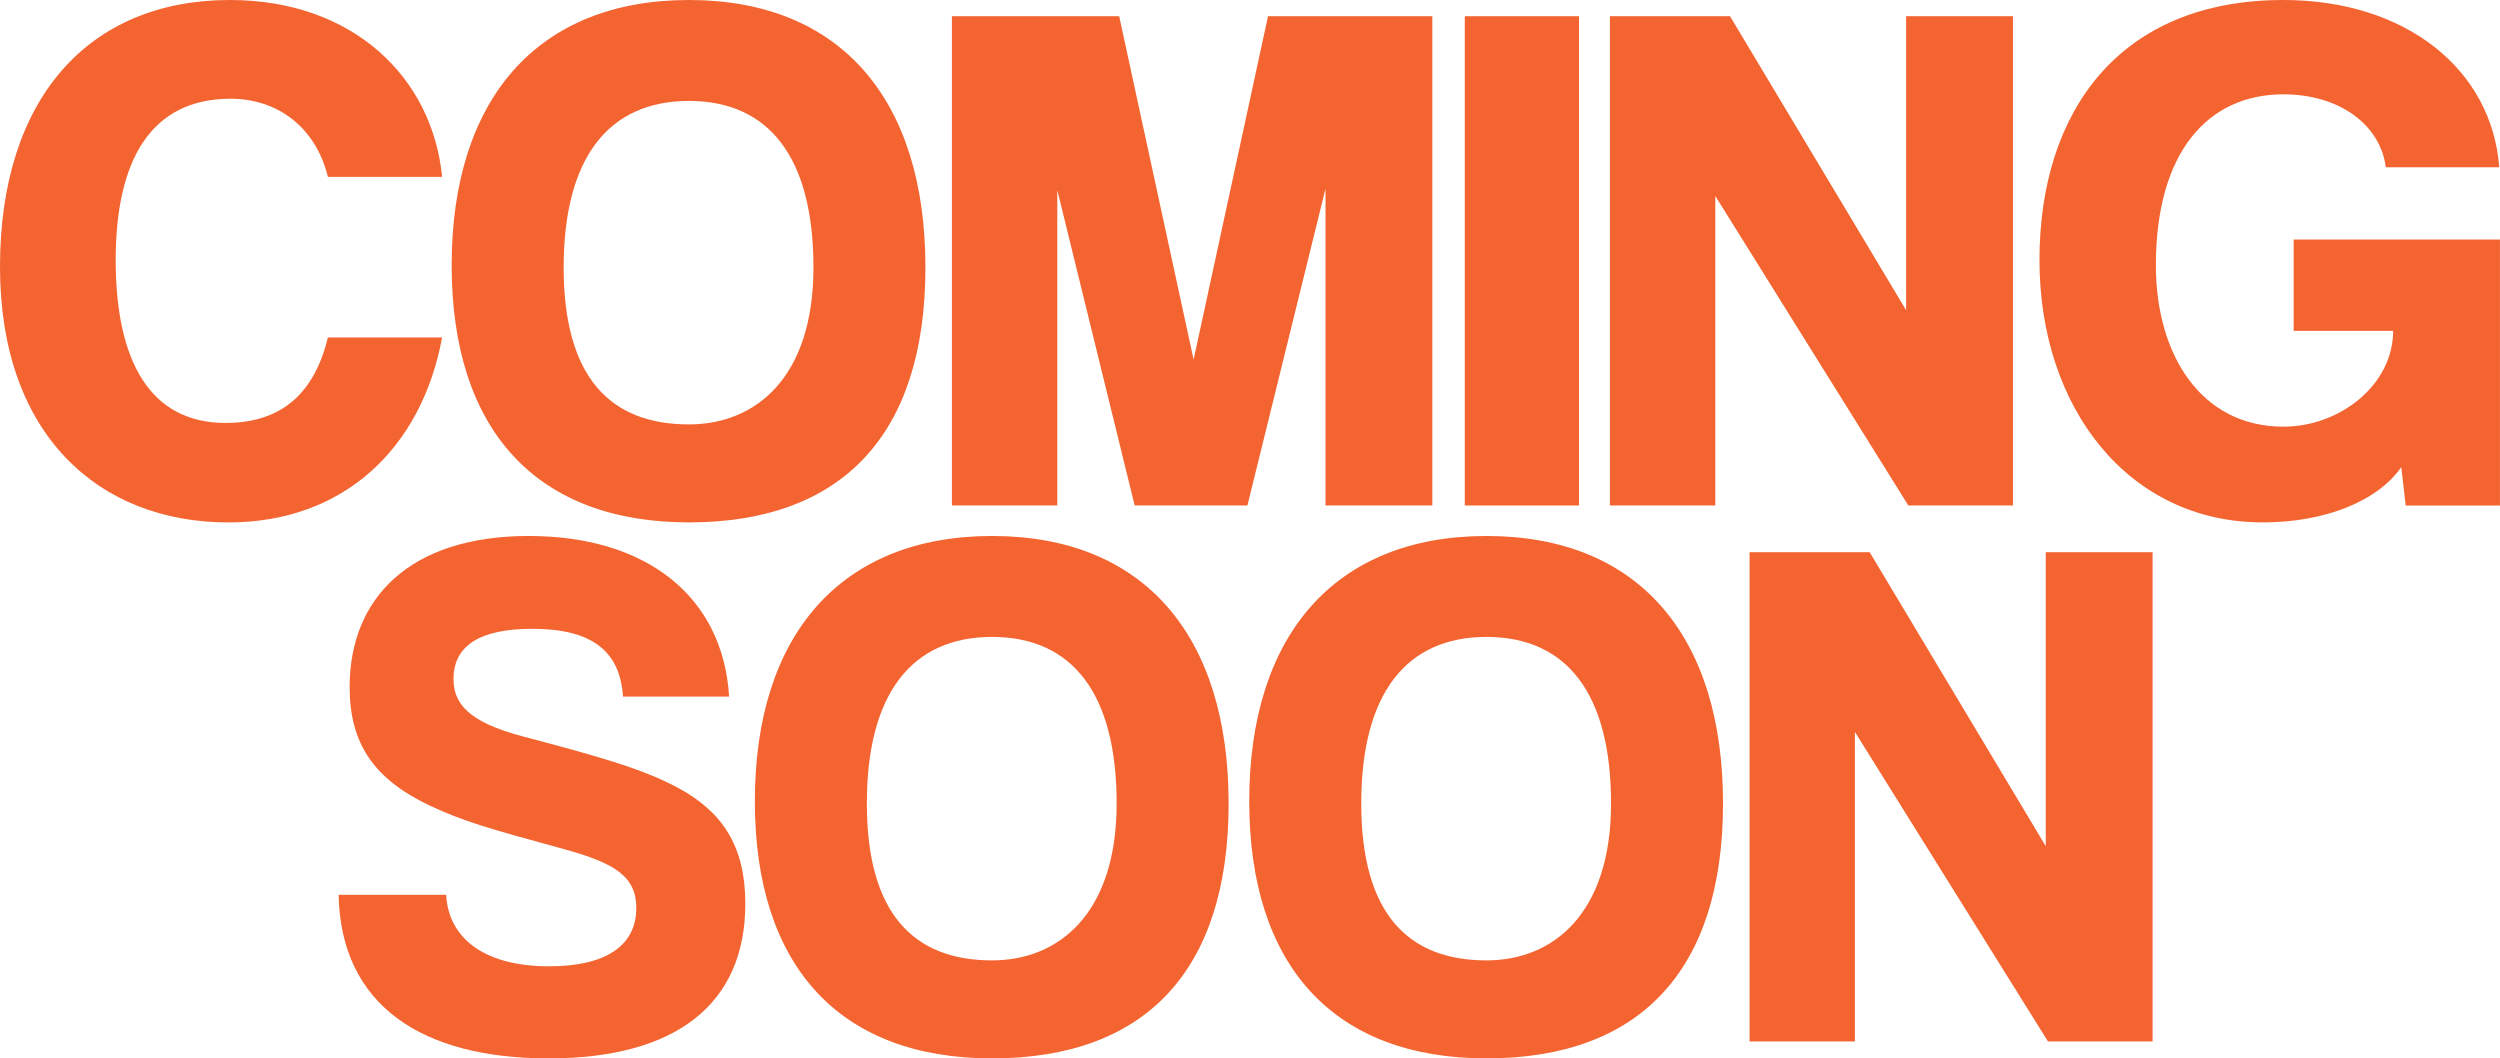 <?xml version="1.0" encoding="UTF-8"?> <svg xmlns="http://www.w3.org/2000/svg" id="_Слой_2" data-name="Слой 2" viewBox="0 0 874.05 370.04"><defs><style> .cls-1 { fill: #f36431; stroke-width: 0px; } </style></defs><g id="_Слой_1-2" data-name="Слой 1"><g><path class="cls-1" d="m154.57,117.99c-7.21,38.9-34.52,64.66-74.71,64.66C34.52,182.65,0,151.99,0,93.26S30.91,0,80.38,0c43.28,0,70.84,27.31,74.19,61.83h-39.93c-4.38-17.78-18.03-27.31-34-27.31-27.82,0-40.19,21.38-40.19,56.42s11.85,56.93,38.38,56.93c20.09,0,31.17-10.82,35.81-29.88h39.93Z"></path><path class="cls-1" d="m157.91,92.74C157.91,34.78,187.79,0,240.86,0s82.69,34.78,82.69,93.51-29.37,89.13-82.69,89.13-82.95-32.2-82.95-89.91Zm126.49.77c0-38.38-15.46-58.22-43.54-58.22s-43.79,19.84-43.79,58.22,16.23,54.87,43.79,54.87c23.44,0,43.54-16.49,43.54-54.87Z"></path><path class="cls-1" d="m463.43,176.72v-110.77l-27.31,110.77h-39.42l-27.05-110.26v110.26h-36.84V5.67h58.48l26.02,120.05,26.02-120.05h57.45v171.06h-37.35Z"></path><path class="cls-1" d="m512.12,176.72V5.67h39.93v171.06h-39.93Z"></path><path class="cls-1" d="m667.19,176.72l-67.49-108.2v108.2h-36.84V5.67h41.99l61.57,102.79V5.67h37.35v171.06h-36.58Z"></path><path class="cls-1" d="m841.08,176.72l-1.55-13.4c-8.24,11.85-26.53,19.32-48.43,19.32-47.14,0-78.06-40.19-78.06-91.71S740.61,0,798.31,0c42.76,0,72.9,24.22,75.48,58.48h-39.67c-1.8-14.43-15.71-25.5-35.81-25.5-26.28,0-44.57,20.09-44.57,59.77,0,31.17,15.71,56.42,44.57,56.42,19.84,0,38.38-14.68,38.38-33.49h-34.78v-31.94h72.13v93h-32.97Z"></path><path class="cls-1" d="m217.81,243.55c-1.03-15.71-10.56-23.7-31.69-23.7-18.03,0-27.56,5.67-27.56,17.52,0,8.24,4.64,14.94,24.22,20.09,25.25,6.7,41.48,11.08,54.36,18.03,15.2,8.24,23.44,20.09,23.44,40.45,0,35.29-24.47,54.1-68.78,54.1s-72.65-18.55-73.42-57.19h37.61c.77,14.68,12.62,24.99,36.07,24.99,20.09,0,30.4-7.47,30.4-20.35,0-11.08-7.47-15.71-25.25-20.61-27.31-7.47-35.29-9.79-46.89-15.2-19.58-9.27-28.08-21.64-28.08-41.48,0-30.91,20.87-52.81,62.6-52.81s68.01,21.64,70.07,56.16h-37.1Z"></path><path class="cls-1" d="m263.91,280.13c0-57.96,29.88-92.74,82.95-92.74s82.69,34.78,82.69,93.51-29.37,89.13-82.69,89.13-82.95-32.2-82.95-89.91Zm126.49.77c0-38.38-15.46-58.22-43.54-58.22s-43.79,19.84-43.79,58.22,16.23,54.87,43.79,54.87c23.44,0,43.54-16.49,43.54-54.87Z"></path><path class="cls-1" d="m436.76,280.13c0-57.96,29.88-92.74,82.95-92.74s82.69,34.78,82.69,93.51-29.37,89.13-82.69,89.13-82.95-32.2-82.95-89.91Zm126.49.77c0-38.38-15.46-58.22-43.54-58.22s-43.79,19.84-43.79,58.22,16.23,54.87,43.79,54.87c23.44,0,43.54-16.49,43.54-54.87Z"></path><path class="cls-1" d="m716.01,364.11l-67.49-108.2v108.2h-36.84v-171.06h41.99l61.57,102.79v-102.79h37.35v171.06h-36.58Z"></path></g></g></svg> 